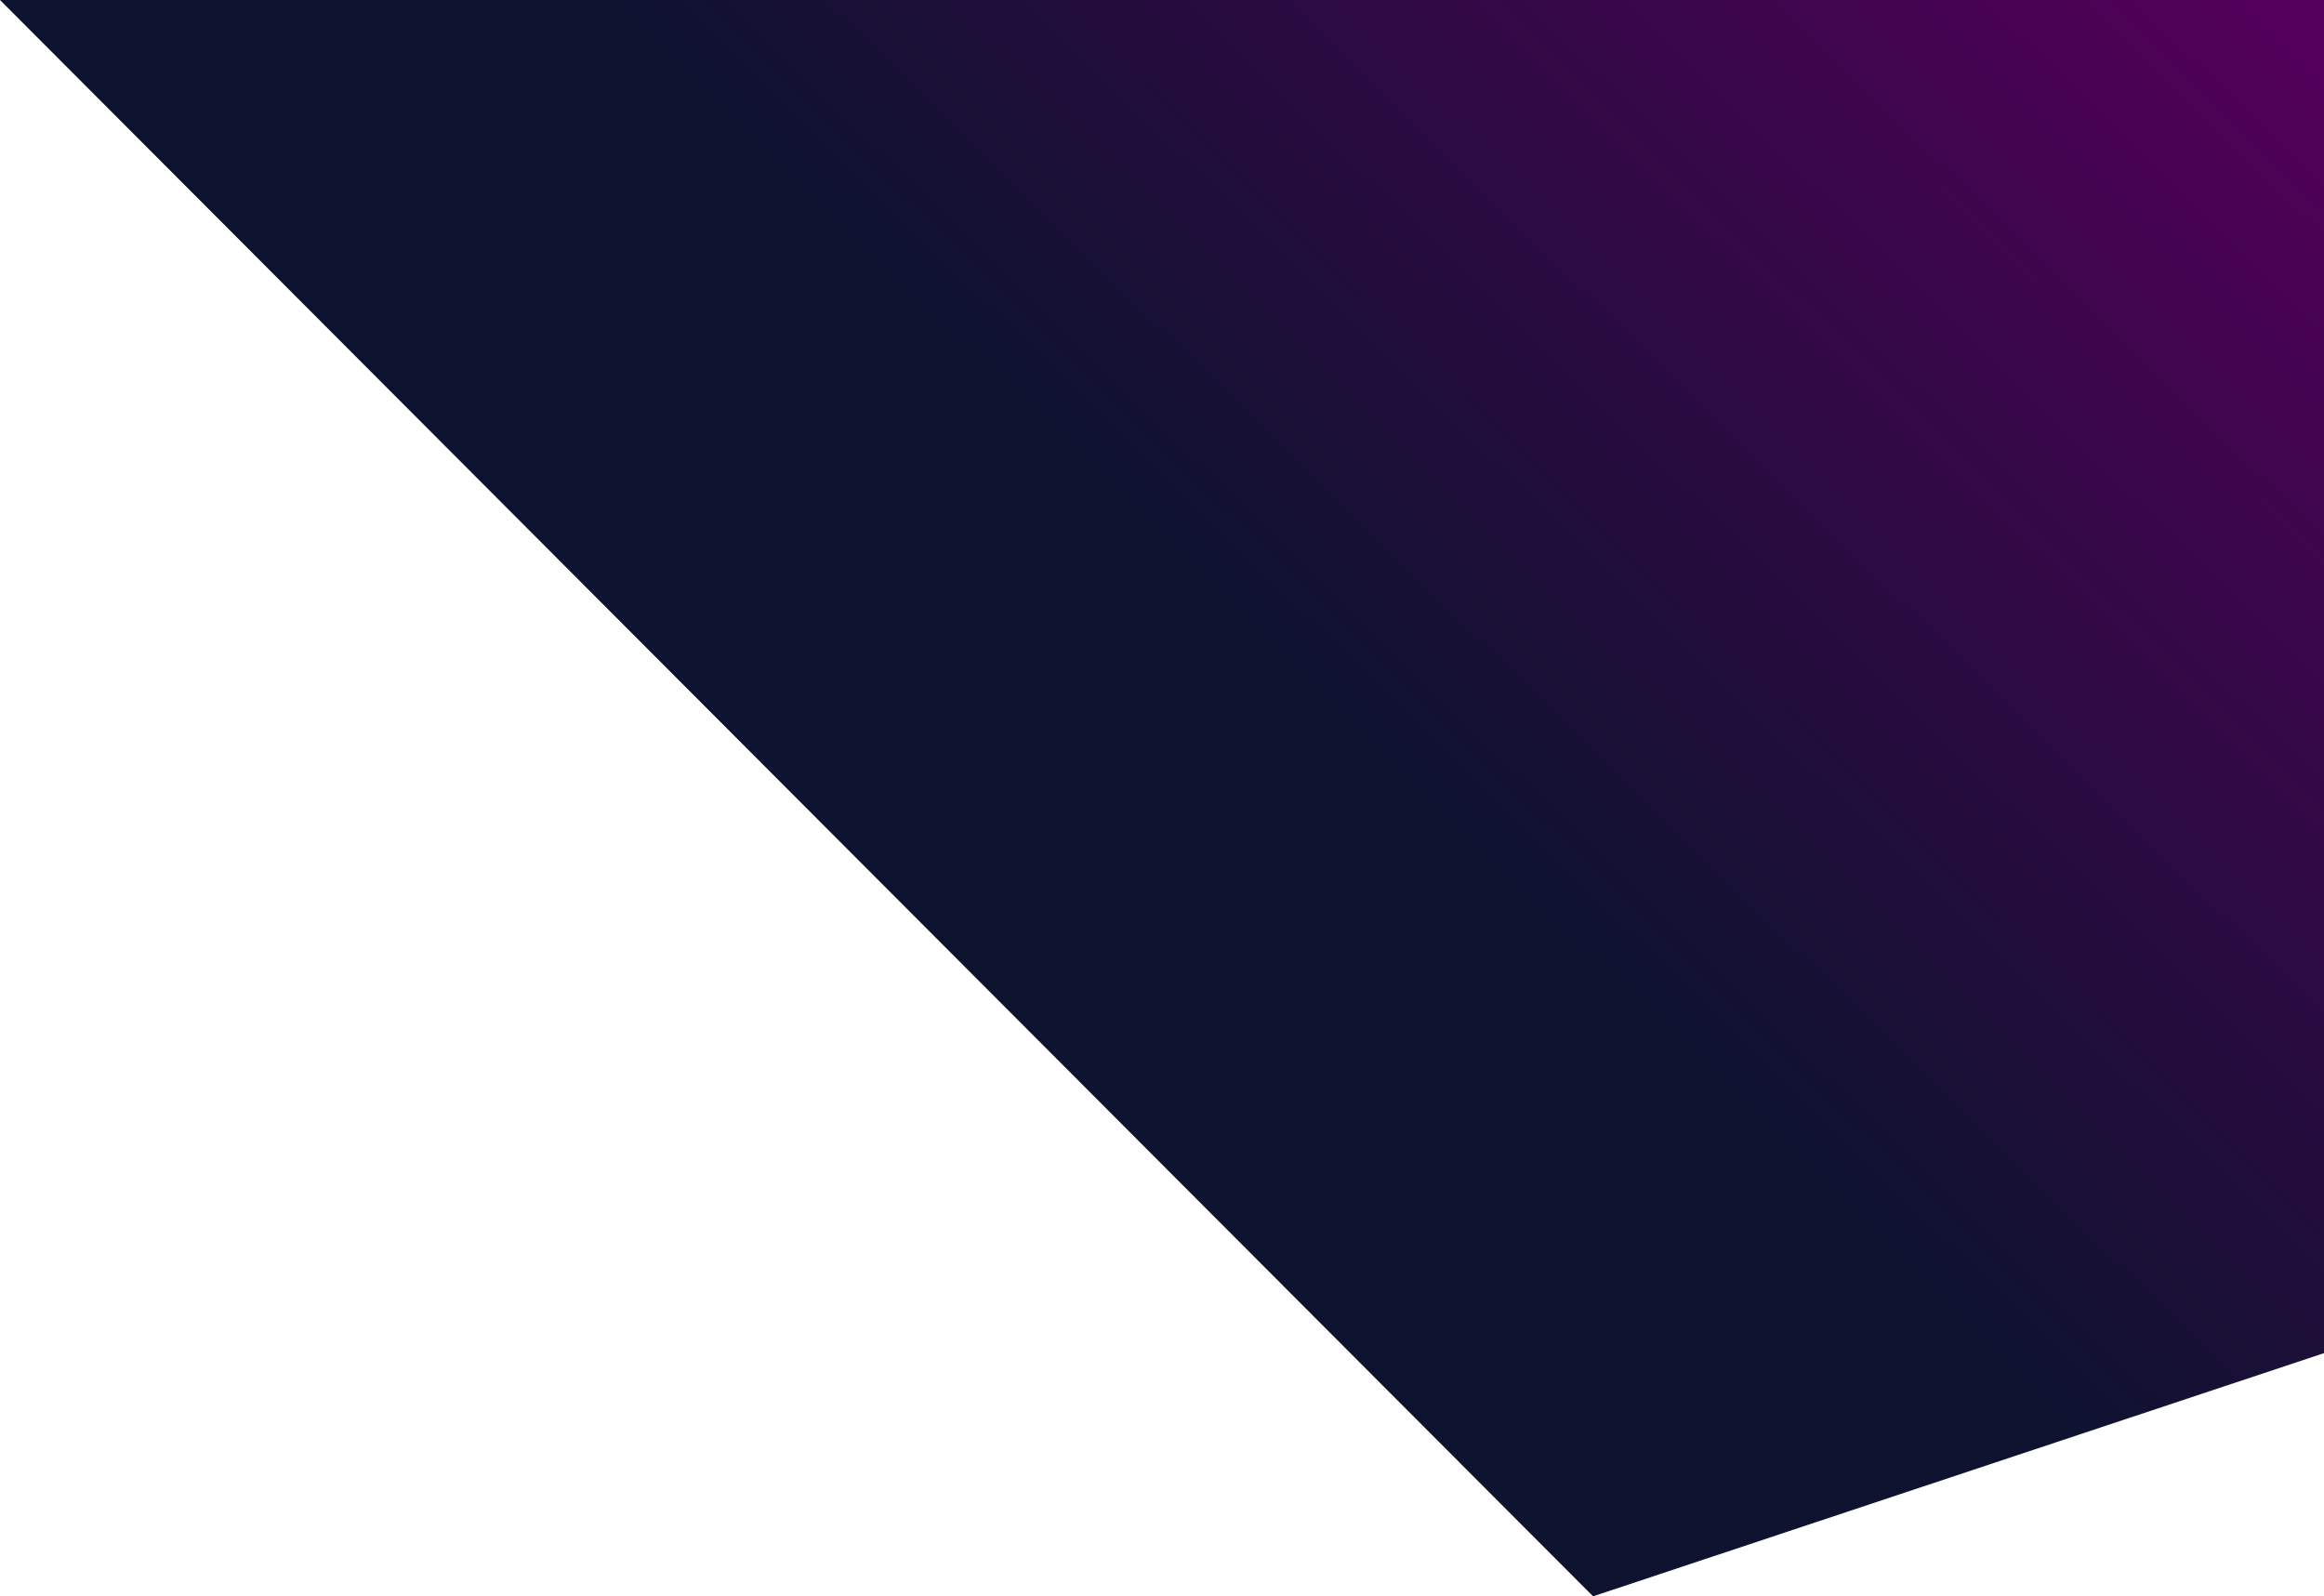 <svg width="559" height="384" viewBox="0 0 559 384" fill="none" xmlns="http://www.w3.org/2000/svg">
<path d="M383.185 384L0 0H559V325.5L383.185 384Z" fill="url(#paint0_linear_2_2981)"/>
<defs>
<linearGradient id="paint0_linear_2_2981" x1="547" y1="8" x2="233" y2="329.5" gradientUnits="userSpaceOnUse">
<stop stop-color="#520059"/>
<stop offset="0.625" stop-color="#0D132F"/>
</linearGradient>
</defs>
</svg>
